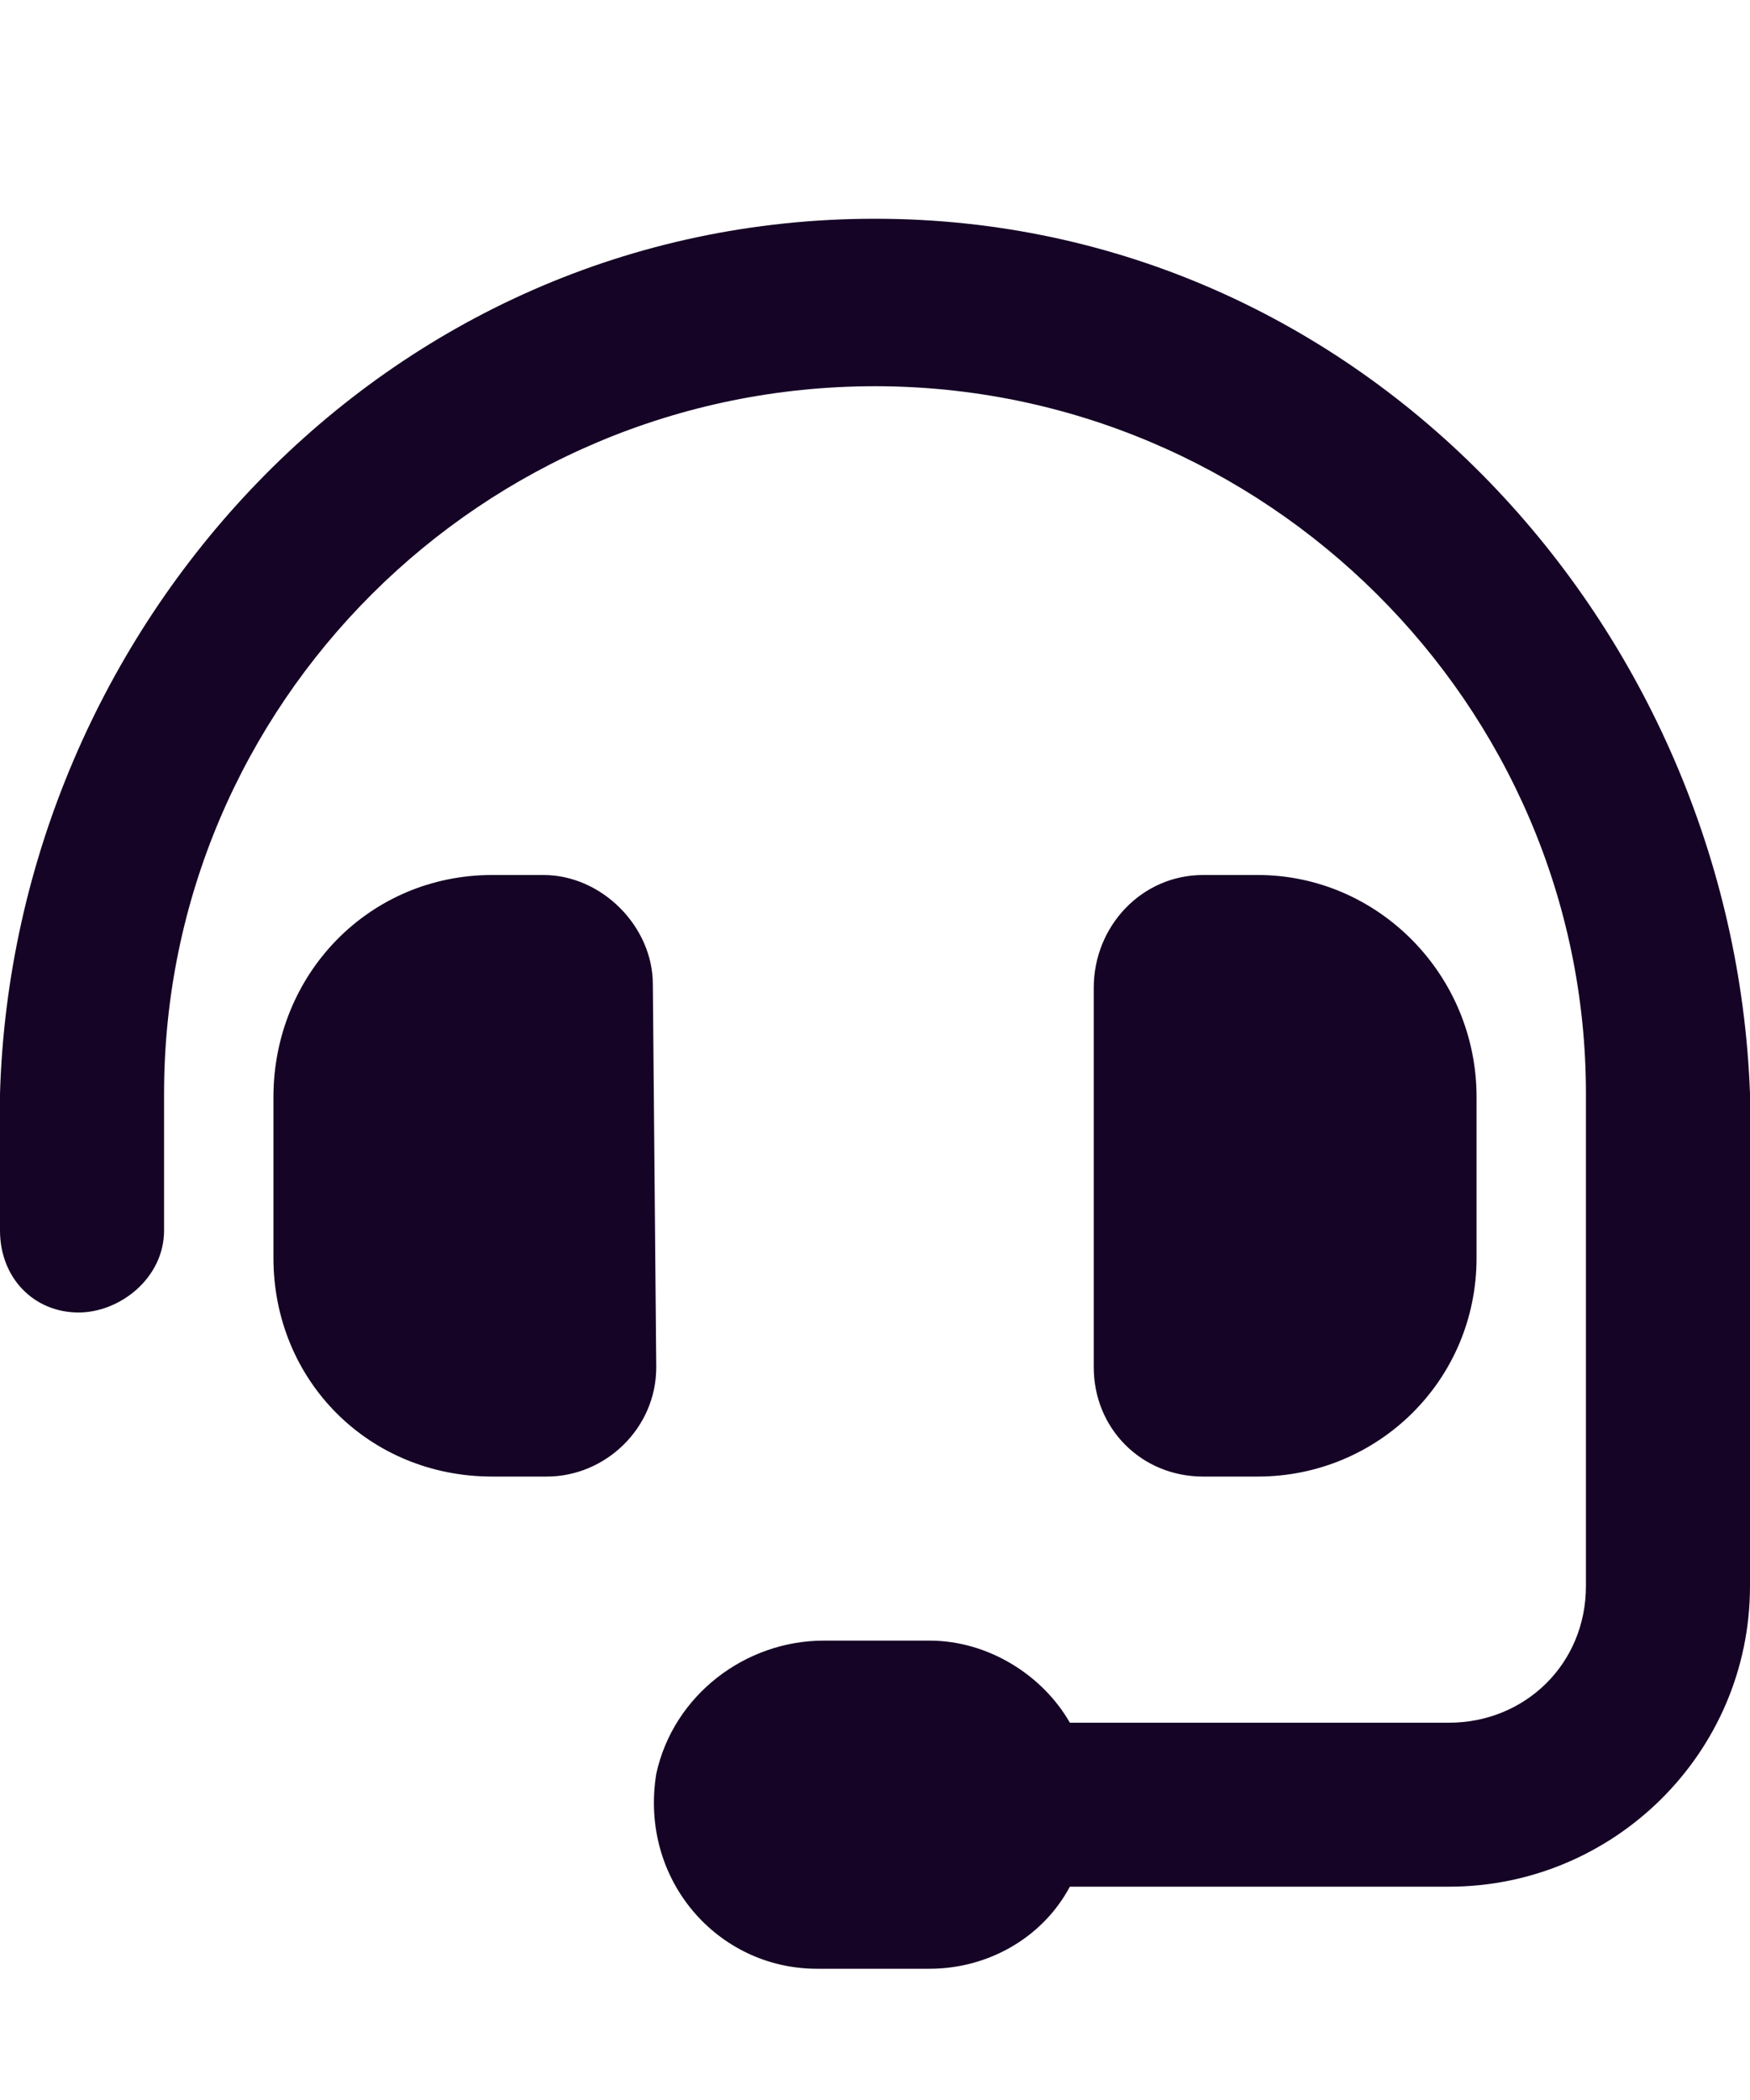 <svg width="20" height="24" viewBox="0 0 20 24" fill="none" xmlns="http://www.w3.org/2000/svg">
<path d="M7.461 11.25C7.461 10.586 6.875 10 6.211 10H5.625C4.219 10 3.125 11.133 3.125 12.539V14.375C3.125 15.781 4.219 16.875 5.625 16.875H6.25C6.914 16.875 7.5 16.328 7.5 15.625L7.461 11.25ZM10 2.5C4.375 2.5 0.156 7.188 0 12.5V14.062C0 14.609 0.391 15 0.898 15C1.367 15 1.875 14.609 1.875 14.062V12.5C1.875 8.047 5.508 4.414 10 4.414C14.453 4.414 18.125 8.047 18.125 12.5V18.125C18.125 19.023 17.422 19.688 16.562 19.688H12.227C11.914 19.141 11.289 18.75 10.625 18.75H9.414C8.516 18.75 7.695 19.375 7.5 20.273C7.305 21.484 8.203 22.5 9.336 22.5H10.625C11.289 22.5 11.914 22.148 12.227 21.562H16.562C18.438 21.562 20 20.039 20 18.125V12.5C19.805 7.188 15.586 2.5 10 2.5ZM14.375 16.875C15.742 16.875 16.875 15.781 16.875 14.375V12.539C16.875 11.133 15.742 10 14.375 10H13.75C13.047 10 12.5 10.586 12.5 11.289V15.625C12.5 16.328 13.047 16.875 13.75 16.875H14.375Z" fill="#150425"/>
</svg>
